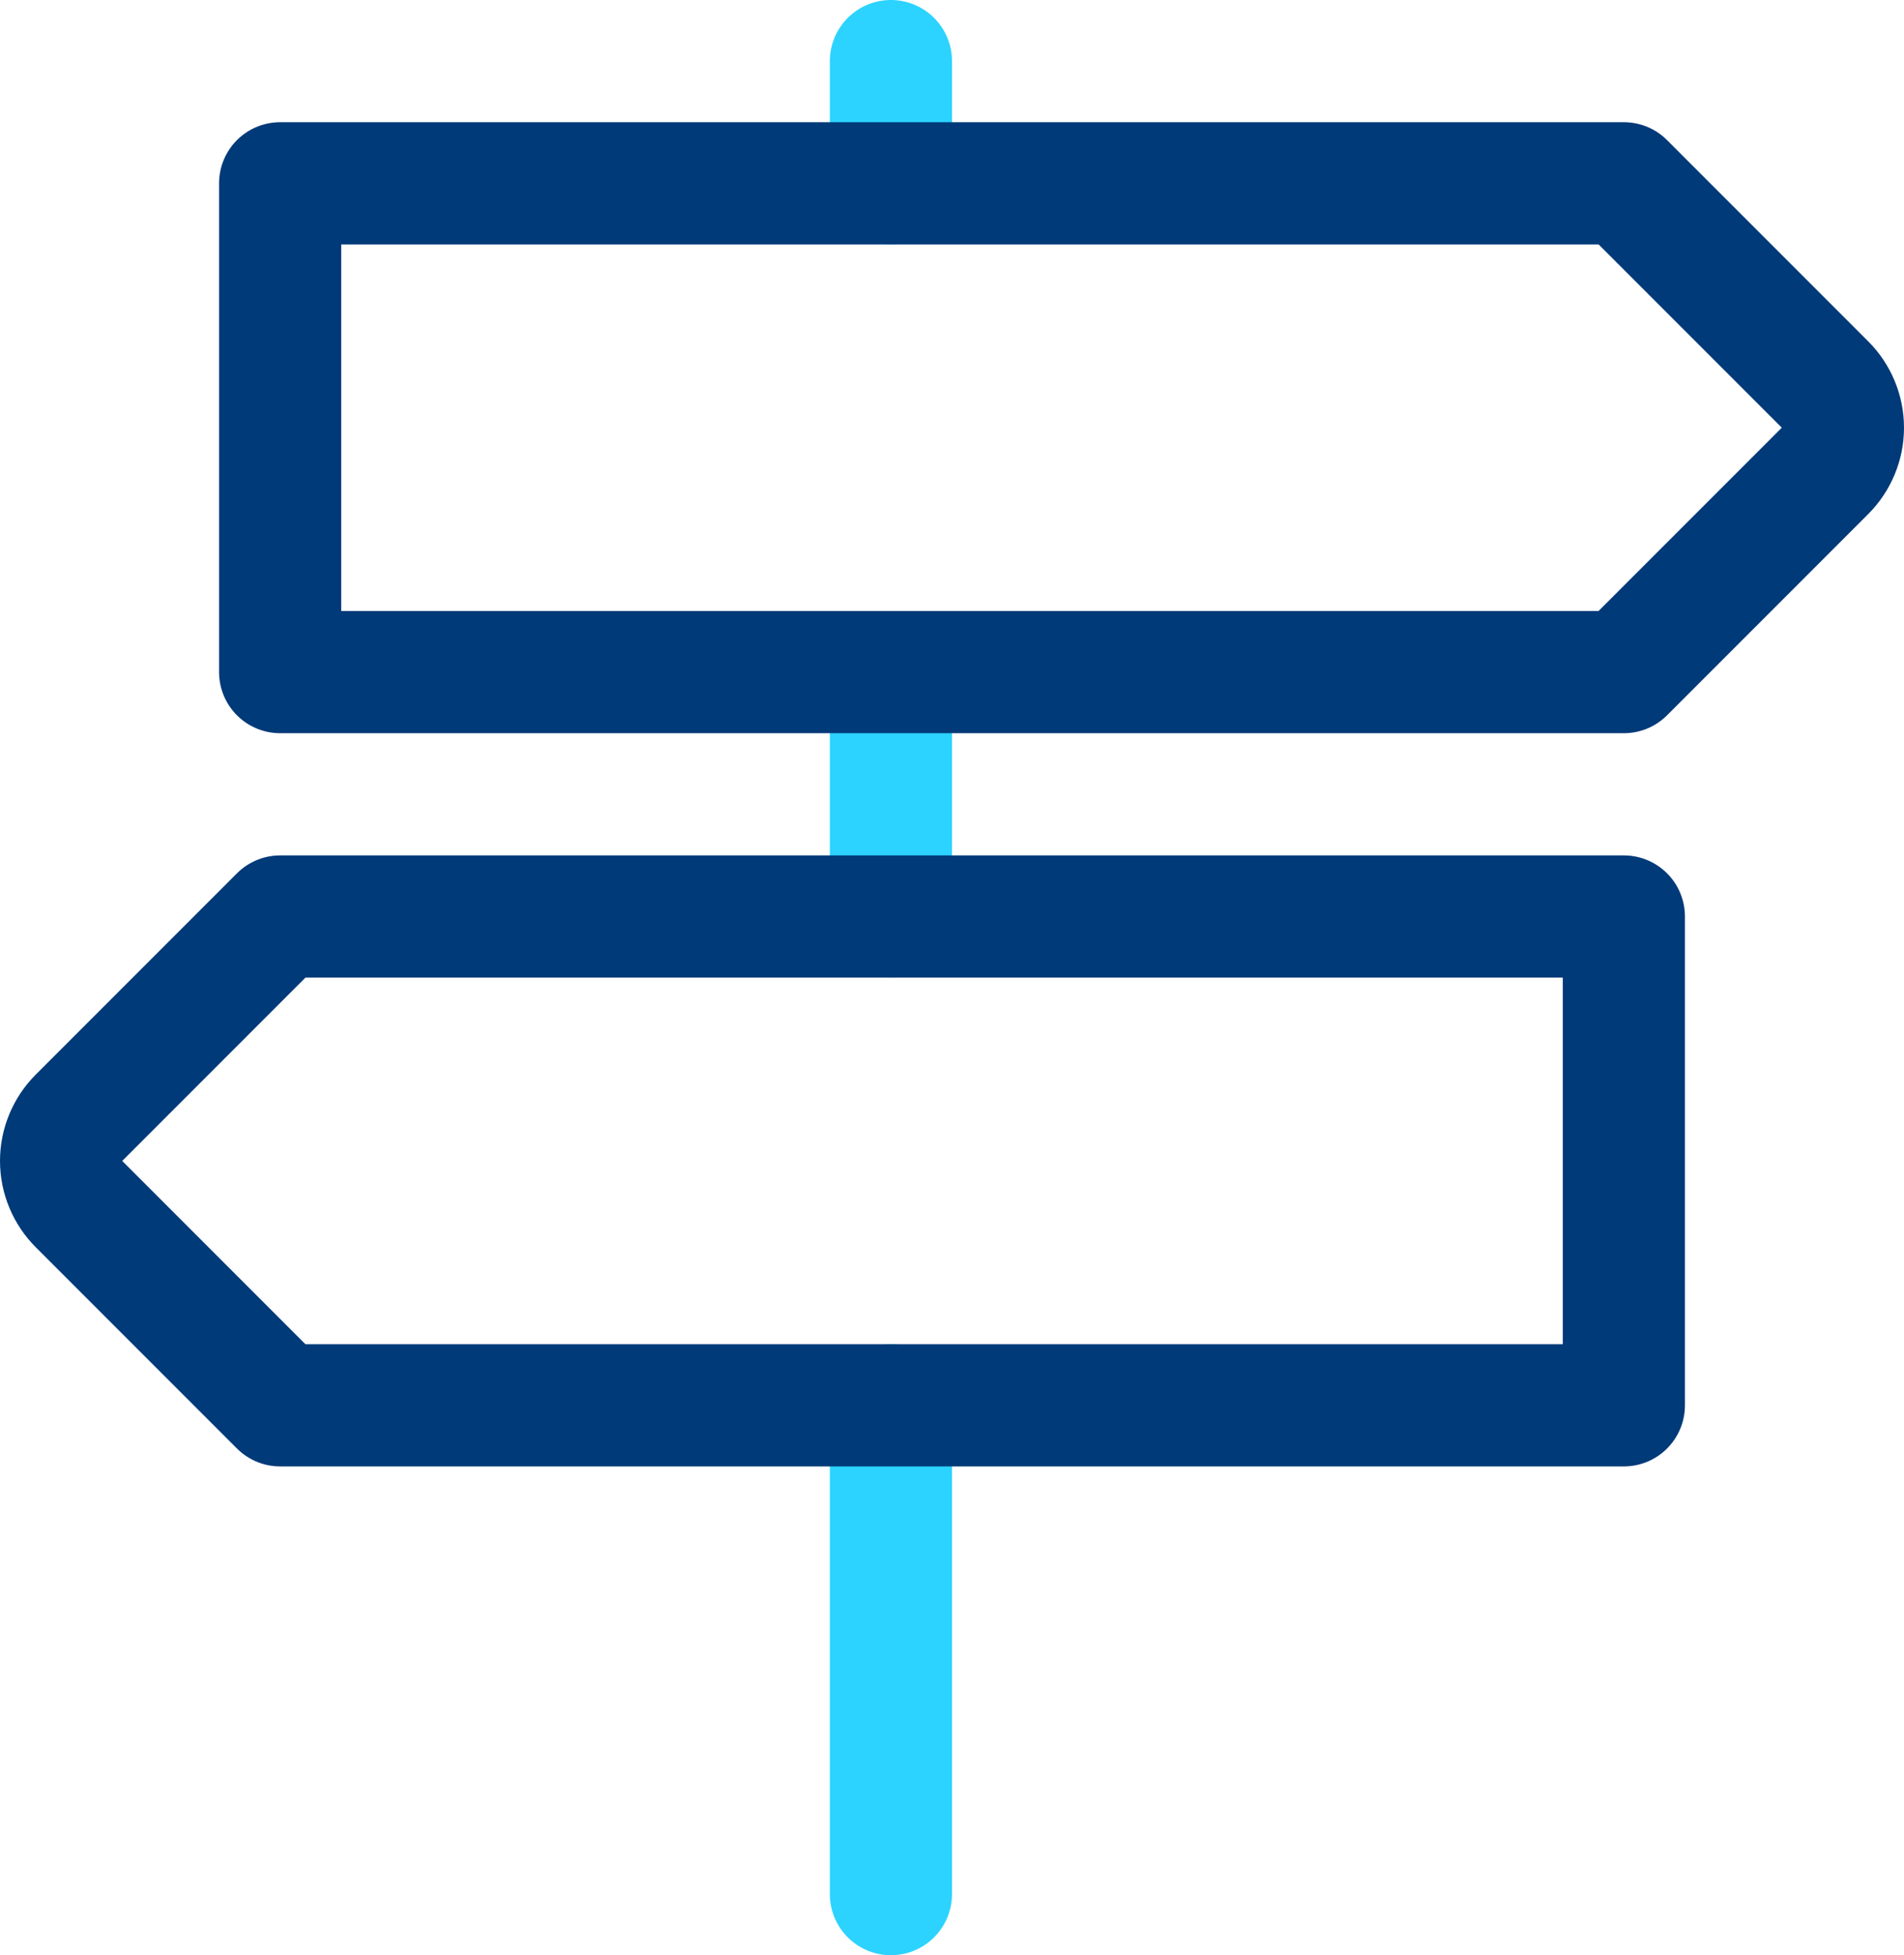 <?xml version="1.0" encoding="UTF-8"?><svg id="Ebene_2" xmlns="http://www.w3.org/2000/svg" viewBox="0 0 23.38 24"><defs><style>.cls-1{stroke:#2cd3ff;}.cls-1,.cls-2{fill:none;stroke-linecap:round;stroke-linejoin:round;stroke-width:1.5px;}.cls-2{stroke:#003a79;}</style></defs><g id="Icons"><g id="Business-Products_Business-Metaphors_business-crossroad"><g id="Group_47"><g id="business-crossroad"><path id="Shape_272" class="cls-1" d="M10.94,.75v1.5"/><path id="Shape_273" class="cls-1" d="M10.94,8.25v3"/><path id="Shape_274" class="cls-1" d="M10.94,17.25v6"/><path id="Shape_275" class="cls-2" d="M19.94,8.25H3.44V2.25H19.94l2.47,2.47c.14,.14,.22,.33,.22,.53s-.08,.39-.22,.53l-2.47,2.47Z"/><path id="Shape_276" class="cls-2" d="M3.44,11.25H19.94v6H3.44L.97,14.78c-.14-.14-.22-.33-.22-.53s.08-.39,.22-.53l2.47-2.47Z"/></g></g></g></g></svg>